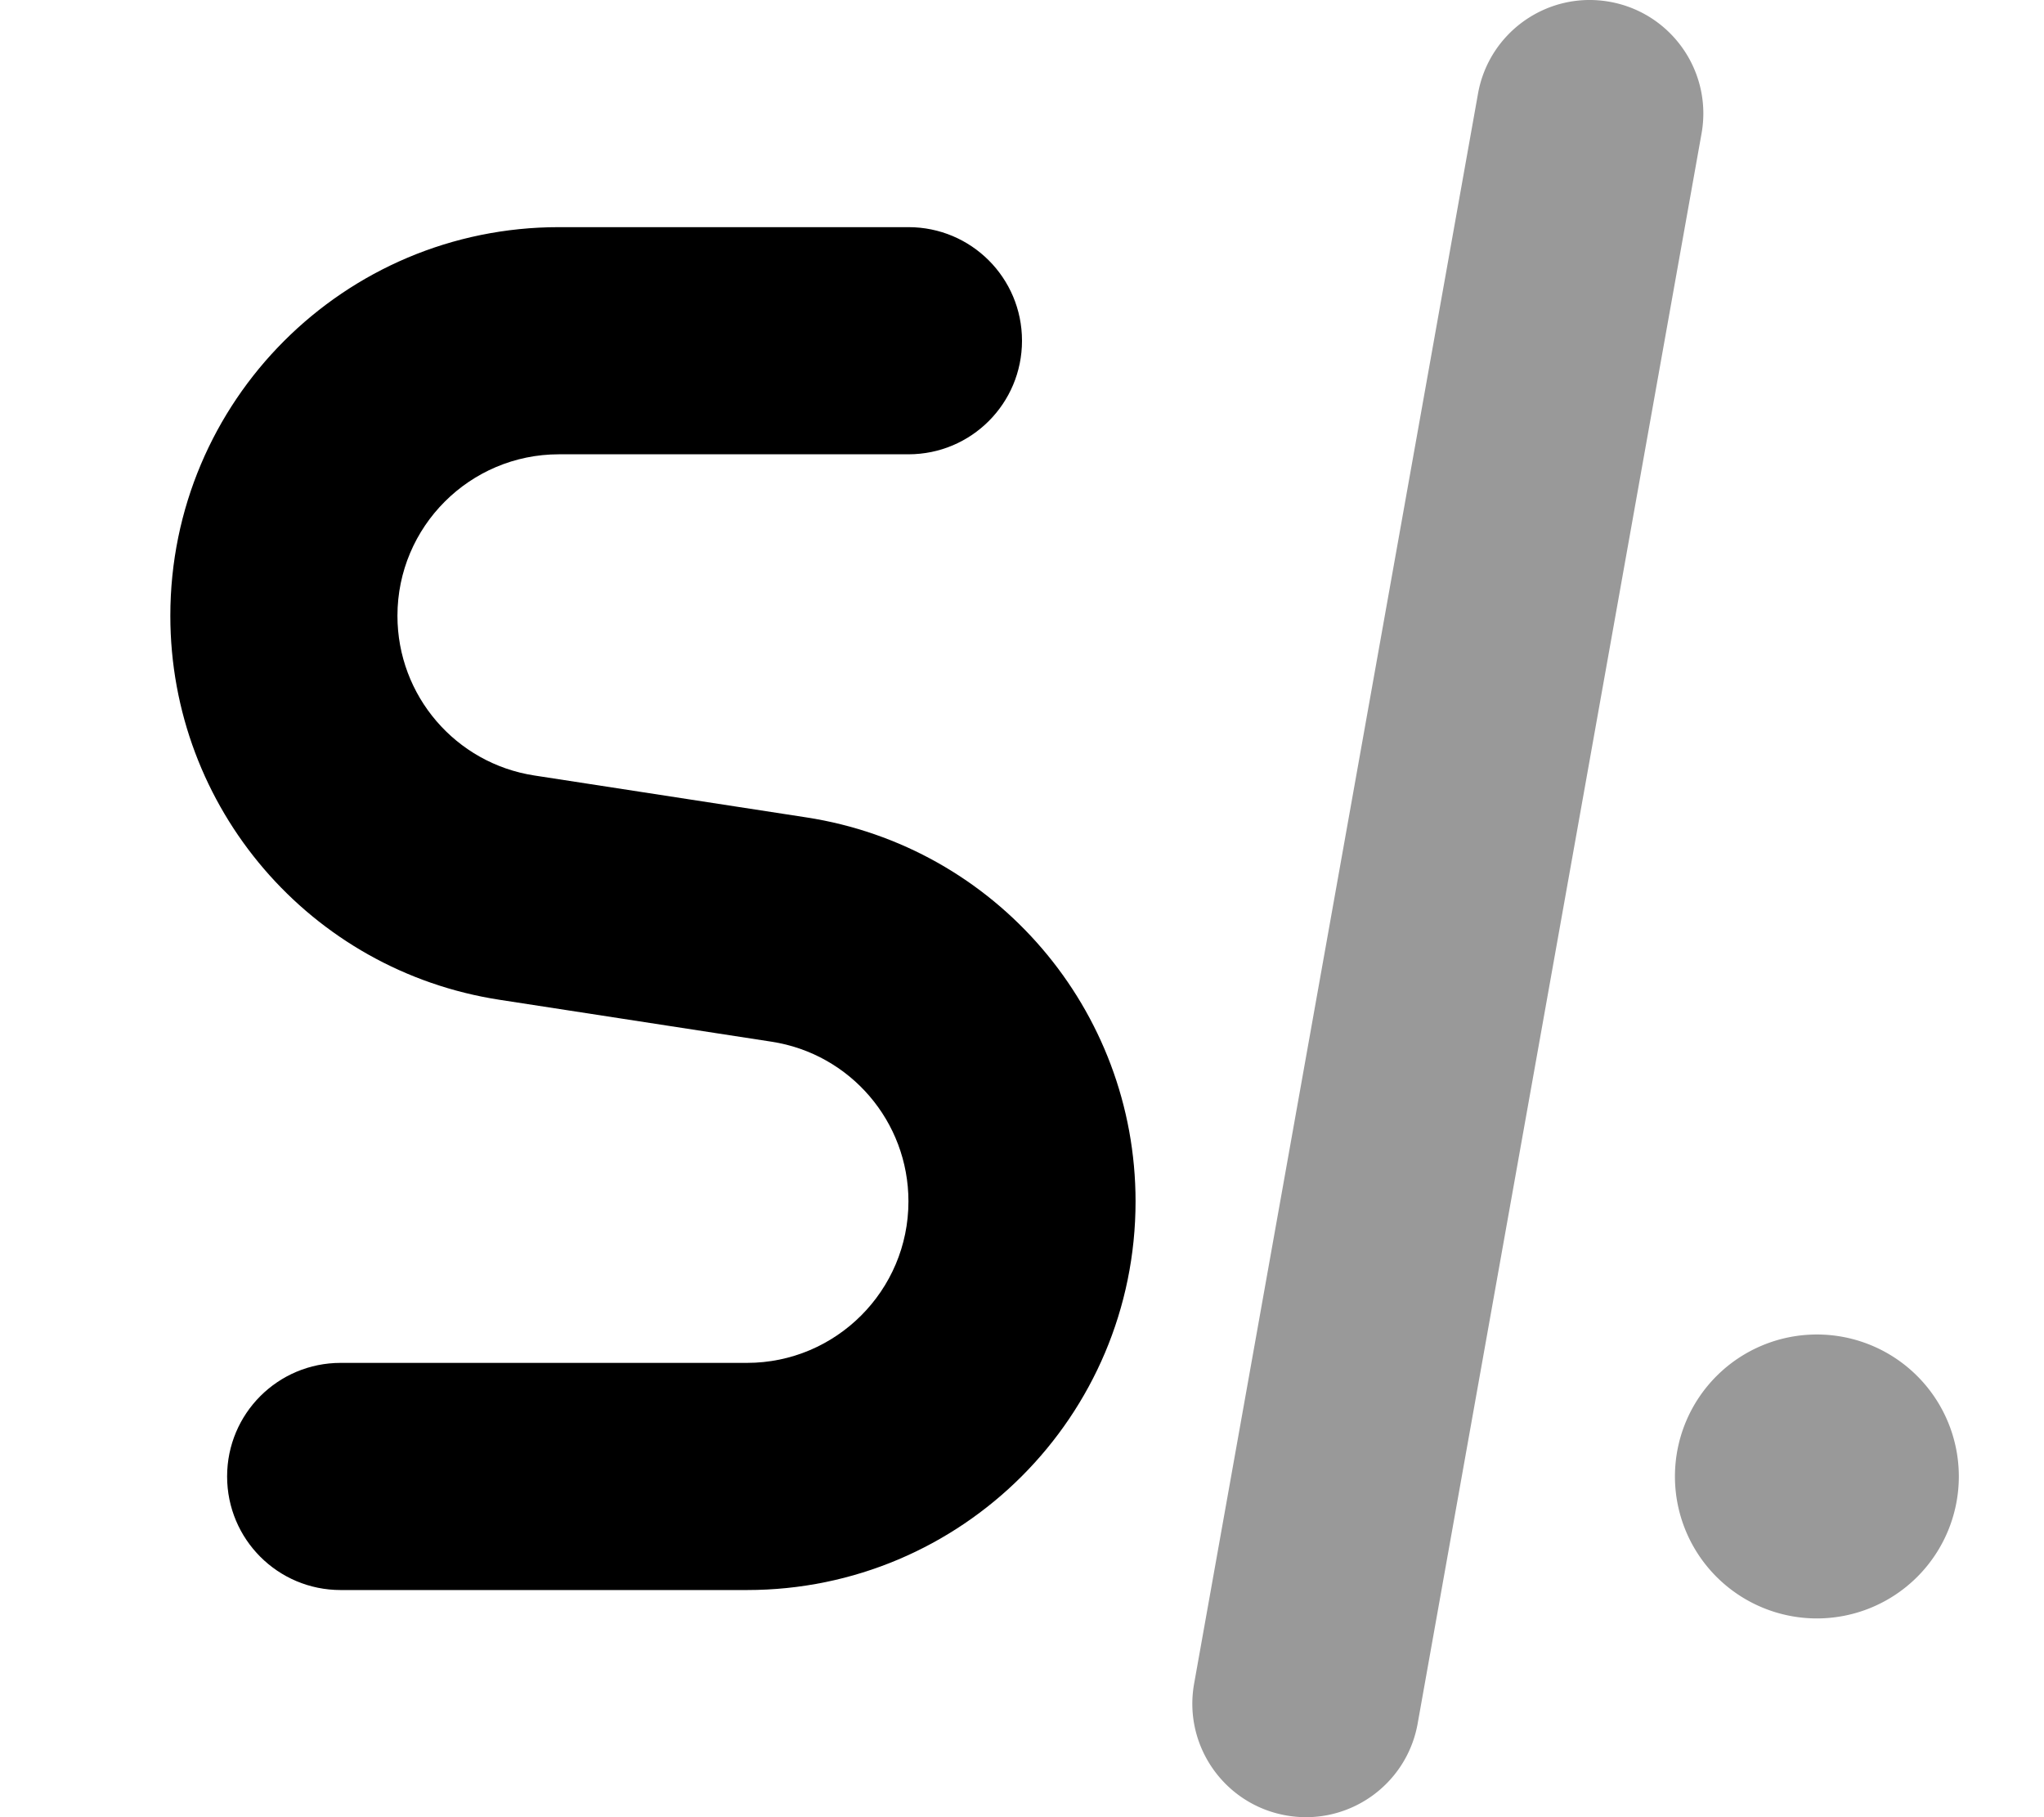 <svg xmlns="http://www.w3.org/2000/svg" viewBox="0 0 576 512"><!--! Font Awesome Pro 7.0.0 by @fontawesome - https://fontawesome.com License - https://fontawesome.com/license (Commercial License) Copyright 2025 Fonticons, Inc. --><path opacity=".4" fill="currentColor" d="M336.5 474.4c-3.1 17.4 8.5 34 25.9 37.1s34-8.5 37.1-25.9l80-448c3.1-17.4-8.5-34-25.9-37.1s-34 8.5-37.1 25.9l-80 448zM472 416a40 40 0 1 0 80 0 40 40 0 1 0 -80 0z"/><path fill="currentColor" d="M48 173.5C48 113 97 64 157.5 64L256 64c17.7 0 32 14.3 32 32s-14.3 32-32 32l-98.5 0c-25.1 0-45.5 20.4-45.5 45.5 0 22.5 16.4 41.6 38.6 45l76.6 11.8C280.6 238.5 320 284.5 320 338.5 320 399 271 448 210.5 448L96 448c-17.7 0-32-14.3-32-32s14.3-32 32-32l114.5 0c25.1 0 45.5-20.4 45.5-45.5 0-22.5-16.4-41.6-38.6-45l-76.6-11.8C87.4 273.5 48 227.6 48 173.5z"/></svg>